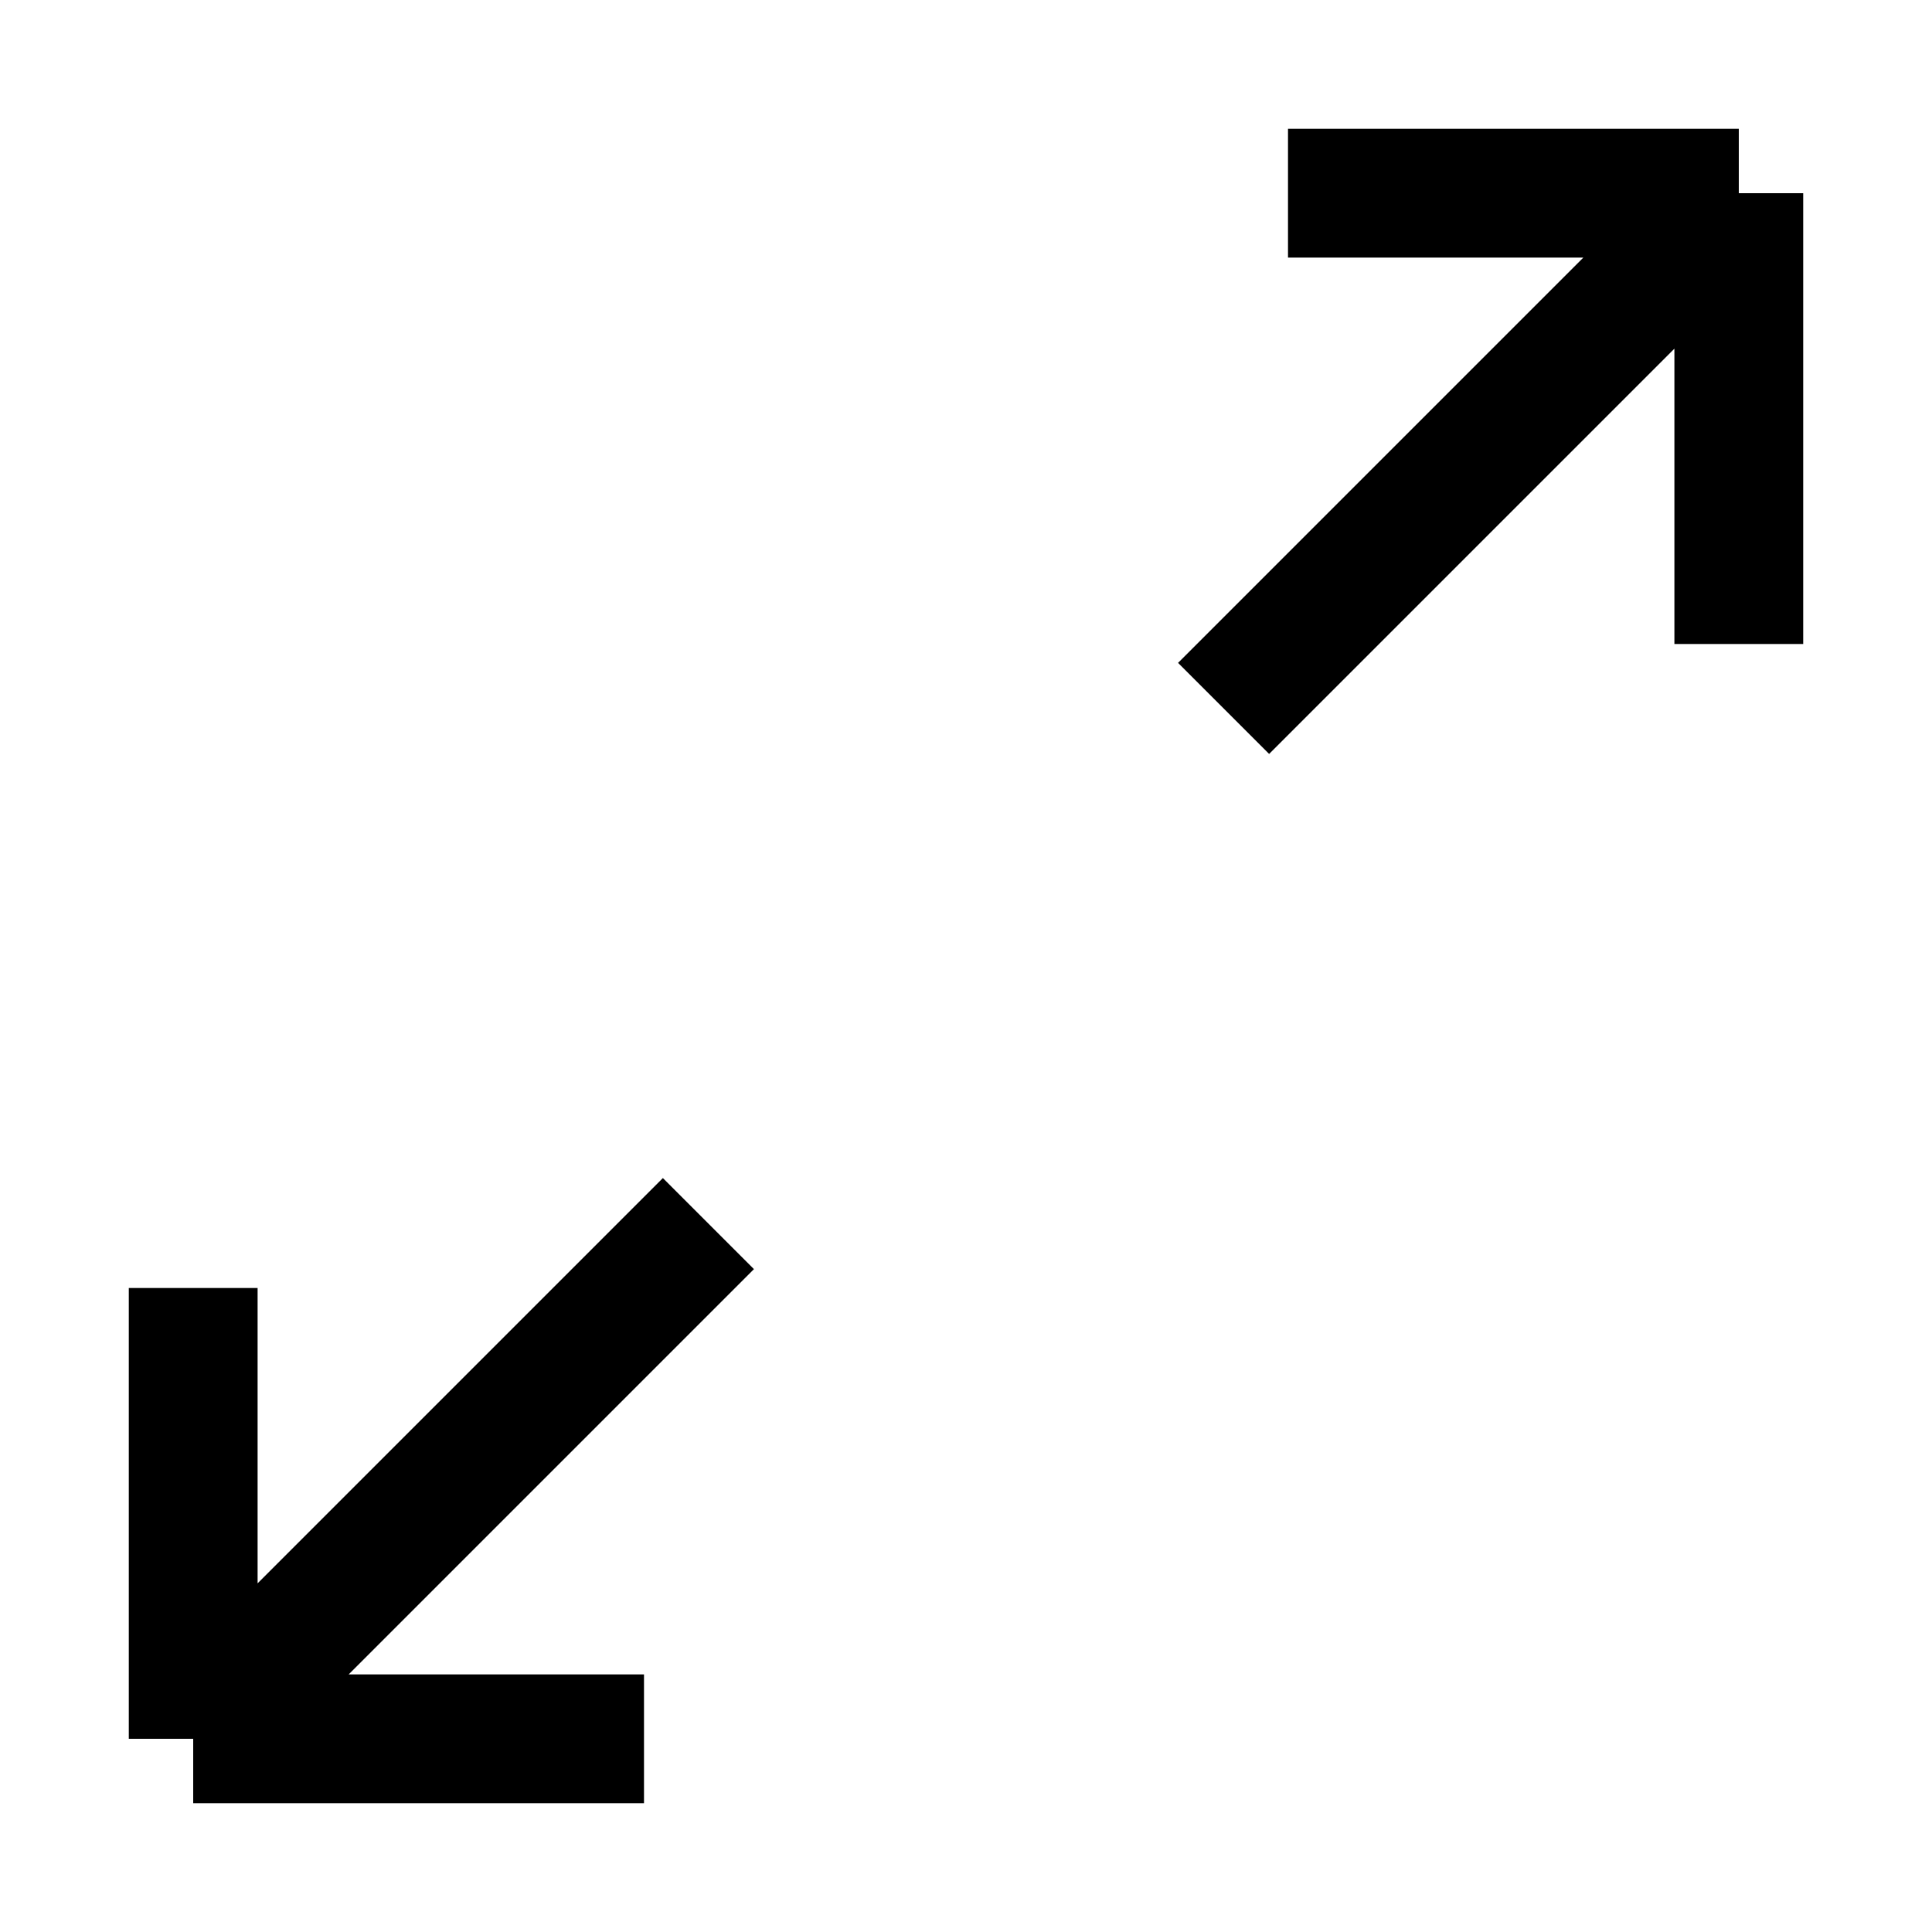 <svg width="15" height="15" viewBox="0 0 15 15" fill="none" xmlns="http://www.w3.org/2000/svg">
<path d="M10 1.5H13.5M13.5 1.5V5M13.5 1.5L9.5 5.5M1.5 10V13.5M1.5 13.5H5M1.5 13.5L5.5 9.5" stroke="black"/>
</svg>
